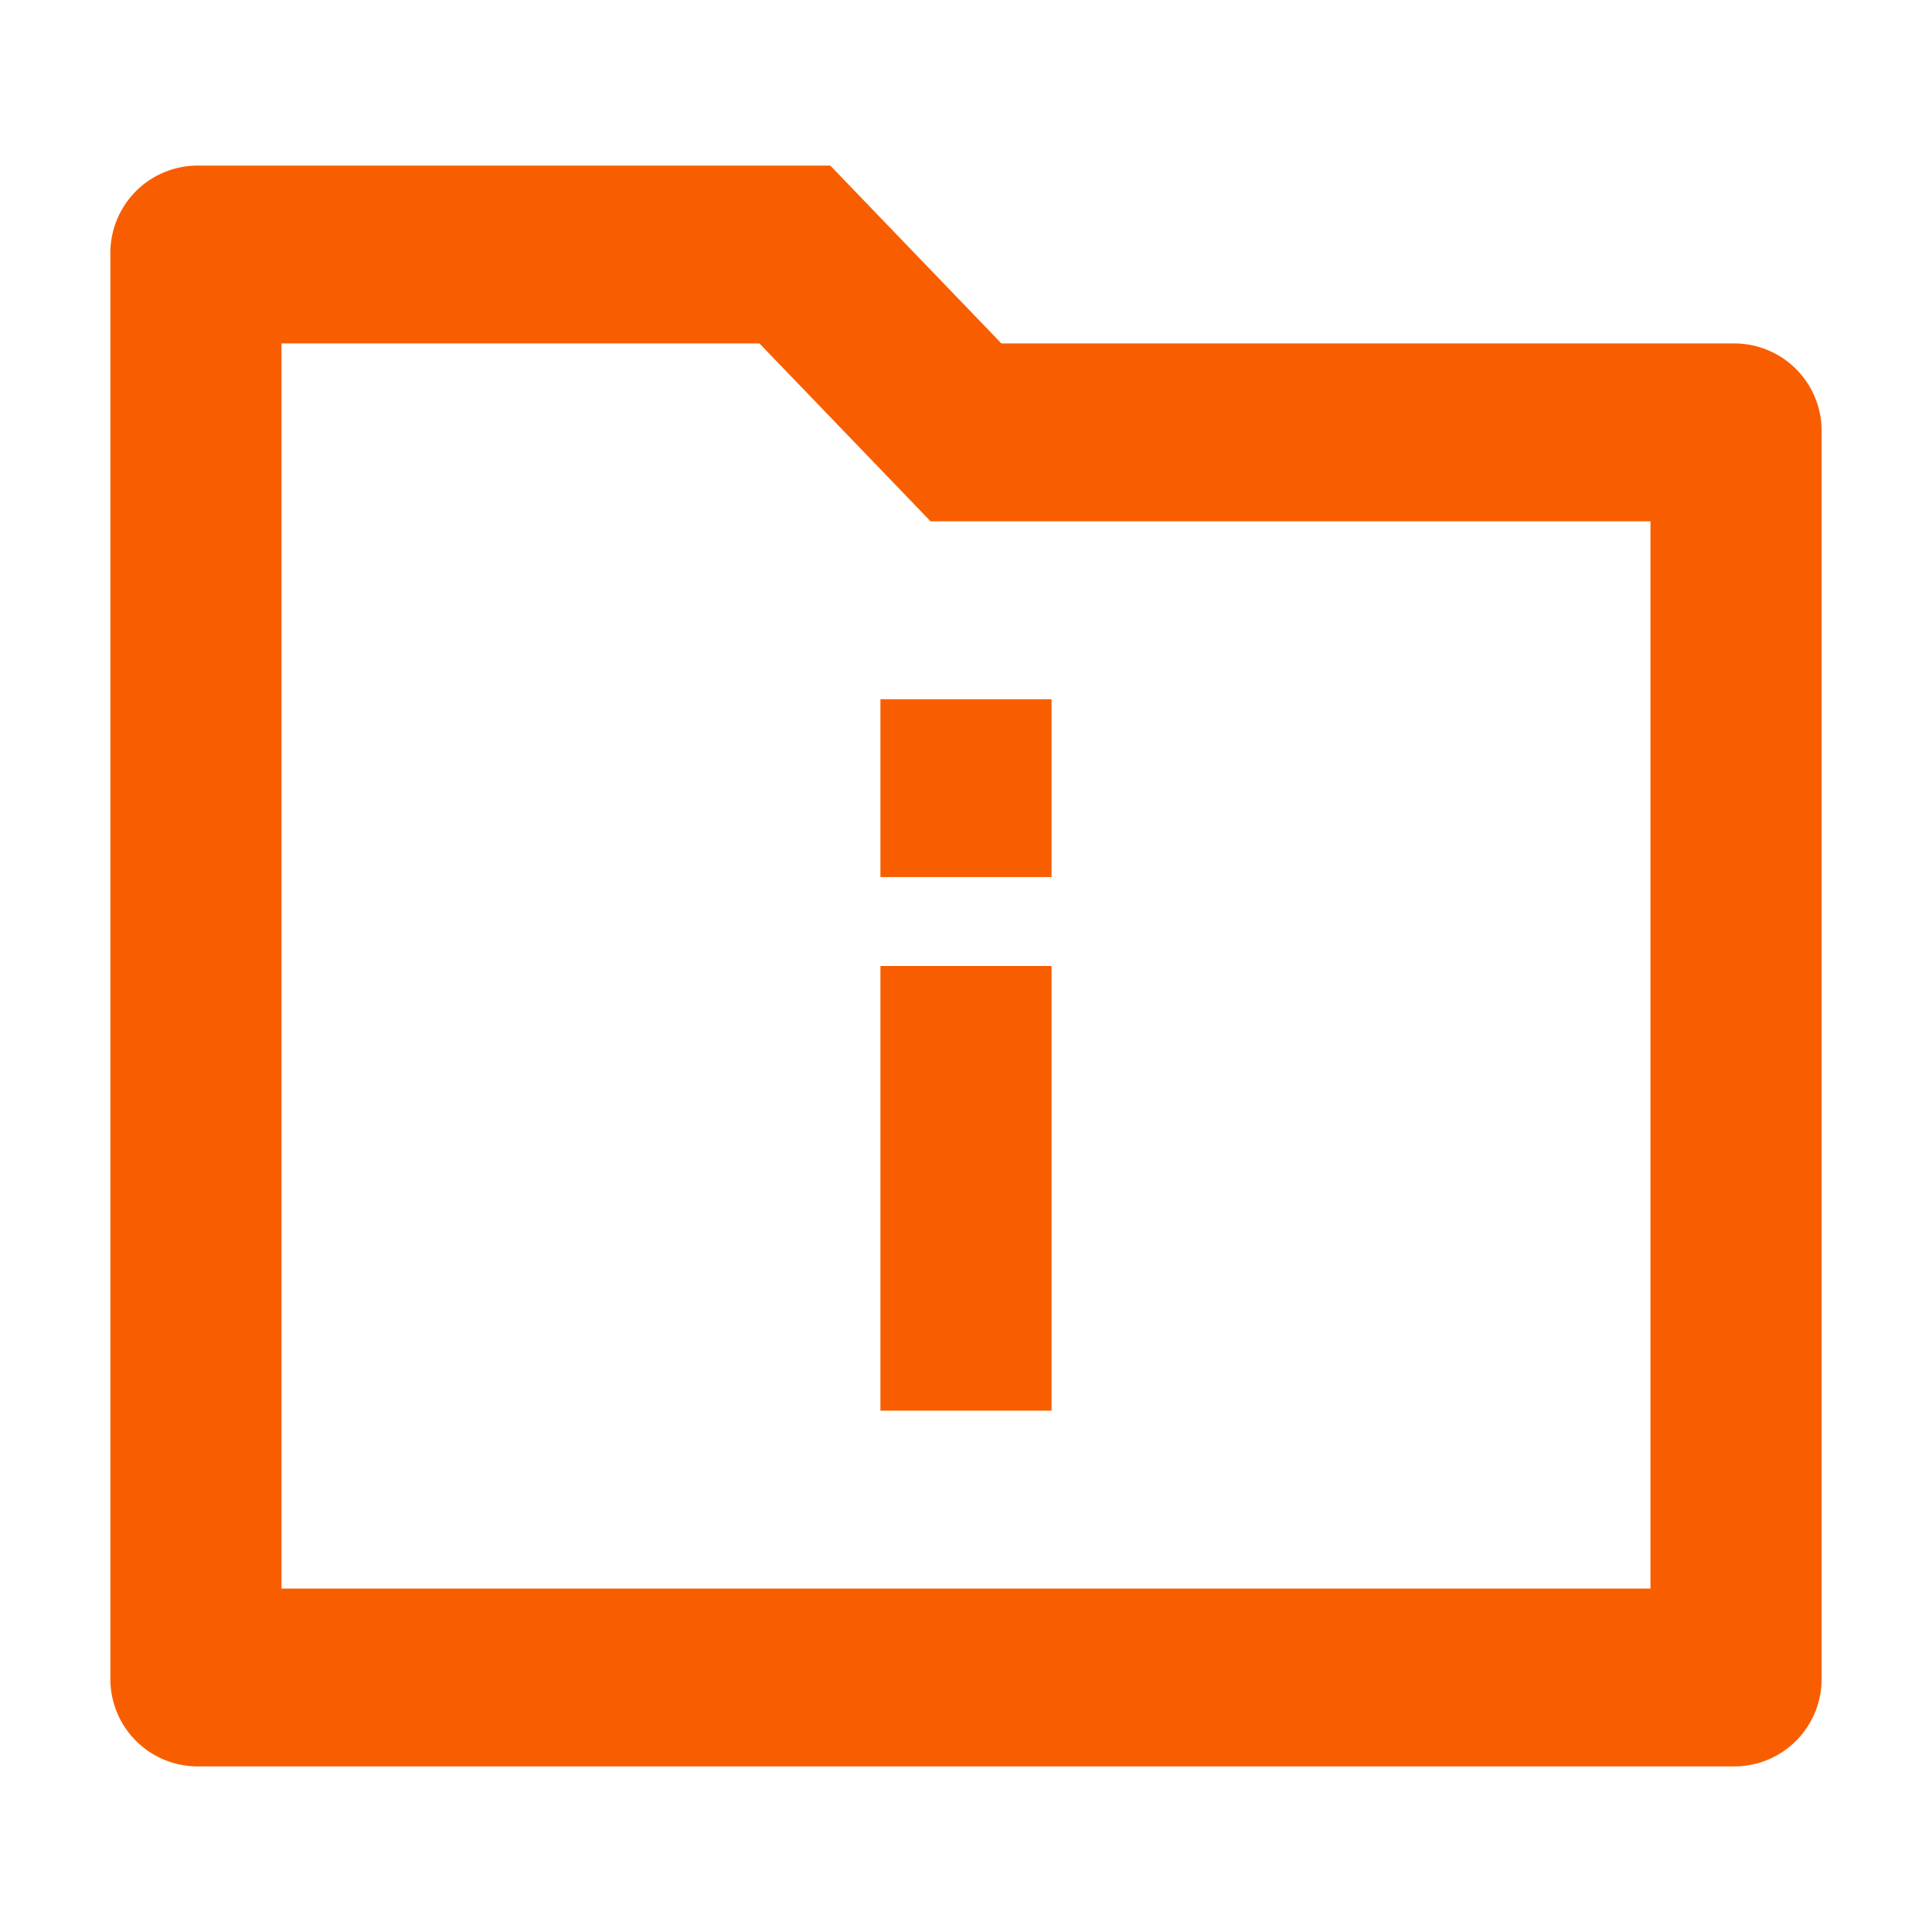 <svg xmlns="http://www.w3.org/2000/svg" width="35" height="35"><path data-name="パス 894" d="M0 0h35v35H0z" fill="none"/><path data-name="パス 895" d="M18.142 6.222H31.45A1.582 1.582 0 0133 7.833v22.556A1.582 1.582 0 0131.45 32H3.55A1.582 1.582 0 012 30.389V4.611A1.582 1.582 0 013.55 3h11.492zm-13.042 0v22.556h24.8V9.444H16.858l-3.1-3.222zM15.95 17.5h3.1v8.056h-3.1zm0-4.833h3.1v3.222h-3.1z" fill="#f85e00"/></svg>